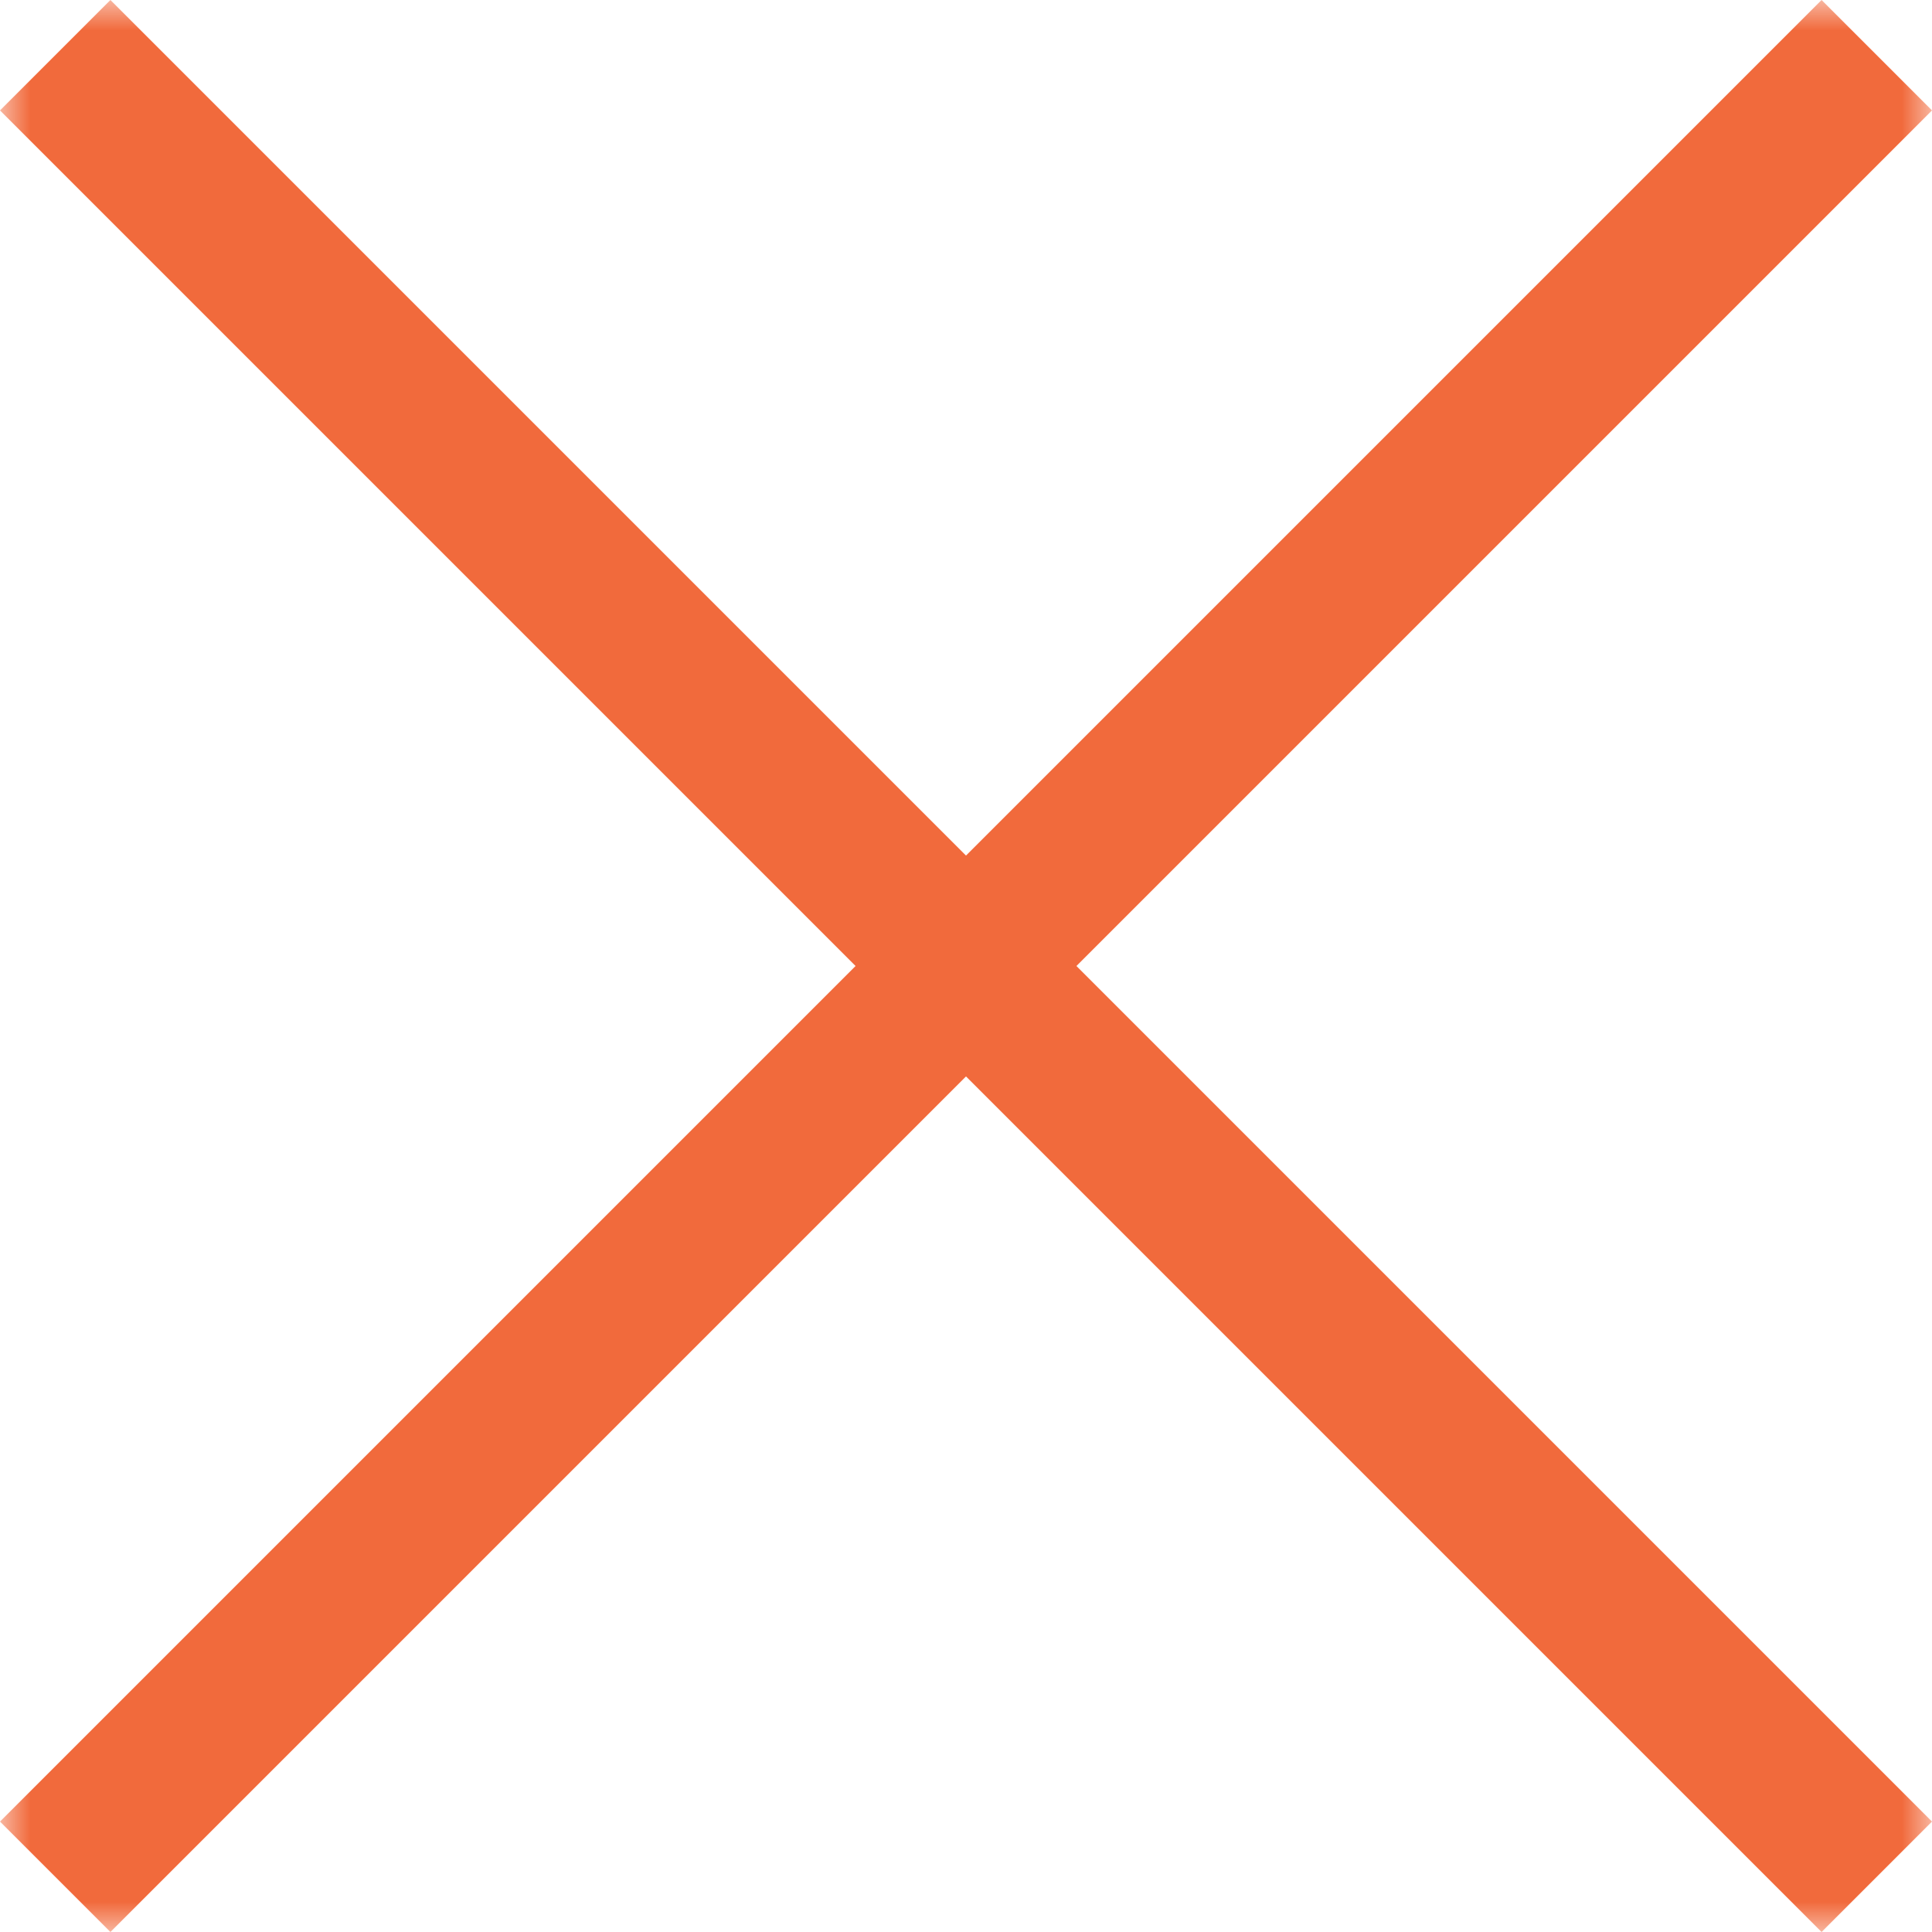 <?xml version="1.0" encoding="UTF-8"?>
<svg width="32px" height="32px" viewBox="0 0 32 32" version="1.1" xmlns="http://www.w3.org/2000/svg" xmlns:xlink="http://www.w3.org/1999/xlink">
    <!-- Generator: Sketch 52.5 (67469) - http://www.bohemiancoding.com/sketch -->
    <title>Untitled</title>
    <desc>Created with Sketch.</desc>
    <defs>
        <rect id="path-1" x="0" y="0" width="32" height="32"></rect>
    </defs>
    <g id="Page-1" stroke="none" stroke-width="1" fill="none" fill-rule="evenodd">
        <g id="close">
            <mask id="mask-2" fill="white">
                <use xlink:href="#path-1"></use>
            </mask>
            <g id="path-1"></g>
            <polygon id="Combined-Shape" fill="#F16A3C" mask="url(#mask-2)" points="16 14.171 30.171 1.42108547e-14 32 1.829 17.829 16 32 30.171 30.171 32 16 17.829 1.829 32 5.68434189e-14 30.171 14.171 16 5.95079541e-14 1.829 1.829 1.42108547e-14"></polygon>
        </g>
    </g>
</svg>